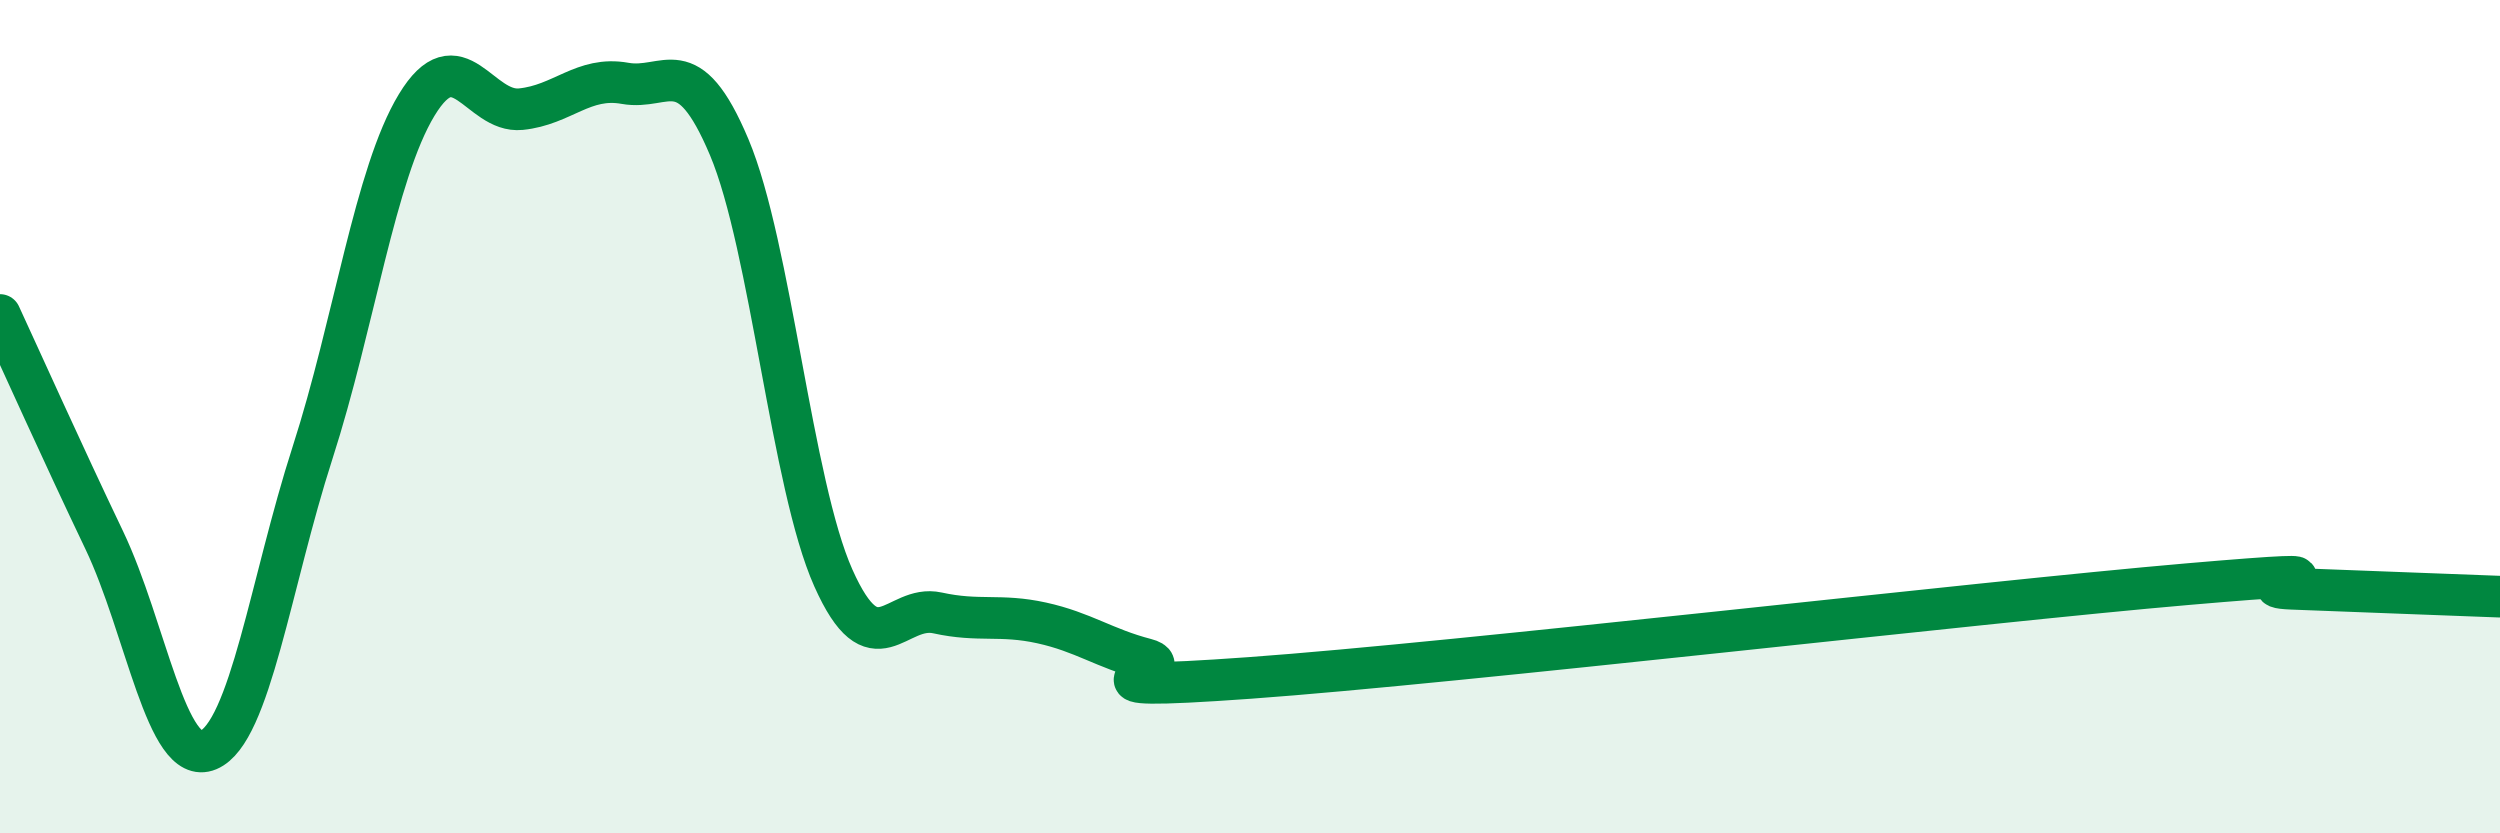 
    <svg width="60" height="20" viewBox="0 0 60 20" xmlns="http://www.w3.org/2000/svg">
      <path
        d="M 0,7.56 C 0.5,8.64 1.5,10.87 2.5,12.96 C 3.5,15.05 4,18.42 5,18 C 6,17.58 6.5,13.97 7.5,10.87 C 8.5,7.77 9,4.17 10,2.52 C 11,0.87 11.5,2.72 12.5,2.62 C 13.5,2.52 14,1.82 15,2 C 16,2.18 16.5,1.16 17.5,3.53 C 18.5,5.9 19,11.63 20,13.87 C 21,16.11 21.5,14.49 22.5,14.71 C 23.5,14.93 24,14.73 25,14.95 C 26,15.17 26.5,15.56 27.5,15.82 C 28.5,16.08 25,16.63 30,16.27 C 35,15.91 47.5,14.45 52.5,14.02 C 57.5,13.59 53.5,14.07 55,14.13 C 56.5,14.19 59,14.28 60,14.32L60 20L0 20Z"
        fill="#008740"
        opacity="0.1"
        stroke-linecap="round"
        stroke-linejoin="round"
      />
      <path
        d="M 0,7.56 C 0.5,8.64 1.5,10.87 2.5,12.96 C 3.5,15.05 4,18.42 5,18 C 6,17.58 6.5,13.97 7.5,10.87 C 8.5,7.77 9,4.17 10,2.52 C 11,0.87 11.5,2.72 12.5,2.62 C 13.5,2.52 14,1.82 15,2 C 16,2.18 16.5,1.16 17.5,3.53 C 18.5,5.9 19,11.63 20,13.87 C 21,16.11 21.5,14.49 22.5,14.71 C 23.5,14.93 24,14.73 25,14.95 C 26,15.17 26.5,15.56 27.5,15.82 C 28.5,16.08 25,16.63 30,16.27 C 35,15.91 47.5,14.45 52.5,14.02 C 57.5,13.59 53.5,14.07 55,14.13 C 56.5,14.19 59,14.28 60,14.32"
        stroke="#008740"
        stroke-width="1"
        fill="none"
        stroke-linecap="round"
        stroke-linejoin="round"
      />
    </svg>
  
